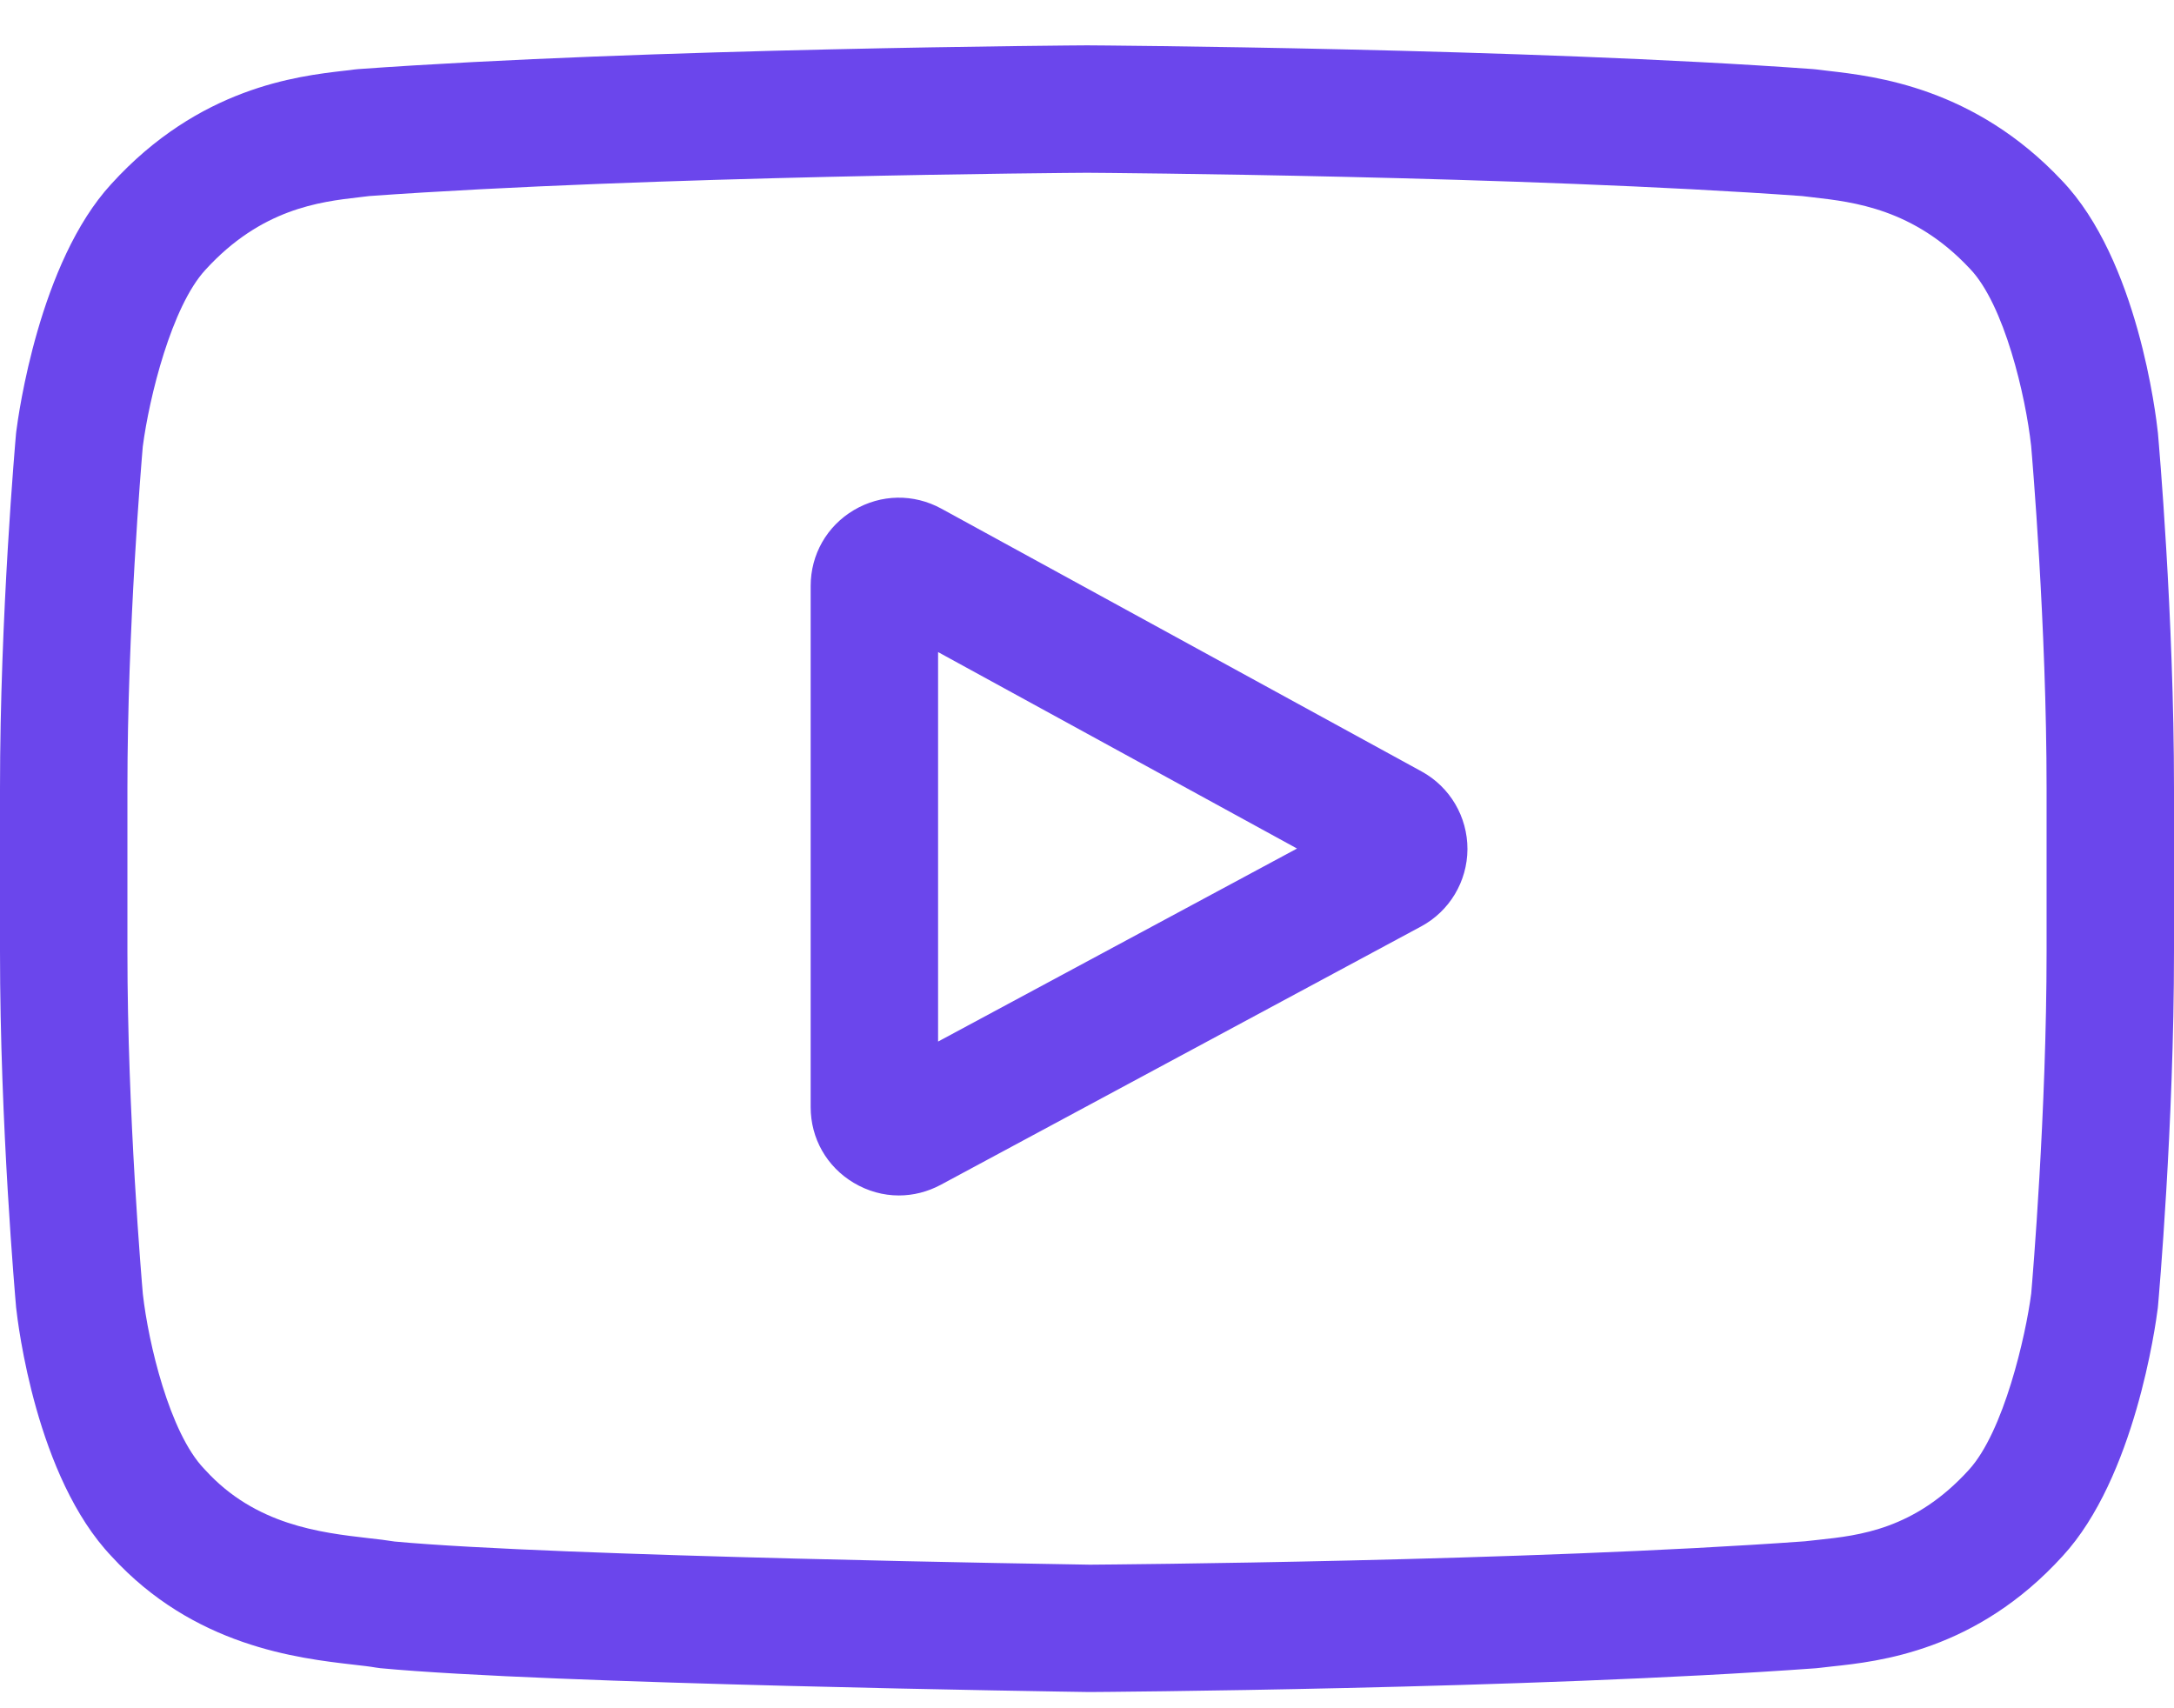 <svg width="28" height="22" viewBox="0 0 28 22" fill="none" xmlns="http://www.w3.org/2000/svg">
<path d="M18.309 9.935L12.123 6.55C11.767 6.356 11.347 6.363 10.998 6.569C10.649 6.776 10.441 7.141 10.441 7.547V14.258C10.441 14.662 10.648 15.026 10.995 15.233C11.176 15.341 11.376 15.396 11.577 15.396C11.761 15.396 11.946 15.35 12.116 15.259L18.302 11.932C18.669 11.735 18.898 11.353 18.9 10.936C18.901 10.519 18.675 10.135 18.309 9.935ZM12.082 13.414V8.398L16.705 10.928L12.082 13.414Z" fill="#6B46EC"/>
<path d="M27.794 5.589L27.793 5.577C27.769 5.351 27.533 3.347 26.558 2.327C25.432 1.128 24.155 0.982 23.541 0.912C23.49 0.906 23.443 0.901 23.402 0.895L23.353 0.89C19.651 0.621 14.061 0.584 14.005 0.584L14 0.584L13.995 0.584C13.939 0.584 8.349 0.621 4.614 0.89L4.564 0.895C4.525 0.901 4.481 0.906 4.433 0.911C3.826 0.981 2.563 1.127 1.433 2.37C0.505 3.379 0.237 5.34 0.209 5.561L0.206 5.589C0.198 5.683 0 7.916 0 10.157V12.252C0 14.494 0.198 16.726 0.206 16.82L0.207 16.834C0.231 17.056 0.467 19.024 1.437 20.044C2.496 21.203 3.835 21.356 4.556 21.439C4.67 21.452 4.768 21.463 4.834 21.475L4.899 21.484C7.036 21.687 13.738 21.787 14.022 21.791L14.03 21.791L14.039 21.791C14.095 21.791 19.685 21.754 23.386 21.485L23.435 21.48C23.482 21.474 23.535 21.468 23.592 21.462C24.196 21.398 25.453 21.265 26.567 20.039C27.495 19.03 27.763 17.069 27.791 16.849L27.794 16.82C27.802 16.726 28 14.494 28 12.252V10.157C28 7.916 27.802 5.683 27.794 5.589ZM26.359 12.252C26.359 14.327 26.178 16.463 26.161 16.659C26.091 17.2 25.808 18.441 25.356 18.932C24.659 19.699 23.942 19.775 23.419 19.831C23.356 19.837 23.298 19.844 23.245 19.85C19.664 20.109 14.285 20.149 14.037 20.151C13.759 20.146 7.156 20.045 5.084 19.853C4.978 19.836 4.863 19.822 4.742 19.809C4.129 19.738 3.29 19.642 2.644 18.932L2.629 18.916C2.184 18.453 1.91 17.292 1.84 16.666C1.827 16.517 1.641 14.356 1.641 12.252V10.157C1.641 8.085 1.822 5.951 1.839 5.751C1.922 5.114 2.211 3.948 2.644 3.477C3.363 2.687 4.12 2.599 4.621 2.541C4.669 2.536 4.714 2.531 4.755 2.525C8.388 2.265 13.806 2.226 14 2.225C14.194 2.226 19.61 2.265 23.21 2.525C23.255 2.531 23.303 2.536 23.355 2.542C23.87 2.601 24.649 2.69 25.364 3.453L25.371 3.46C25.815 3.922 26.09 5.103 26.16 5.743C26.172 5.883 26.359 8.049 26.359 10.157V12.252Z" fill="#6B46EC"/>
</svg>
